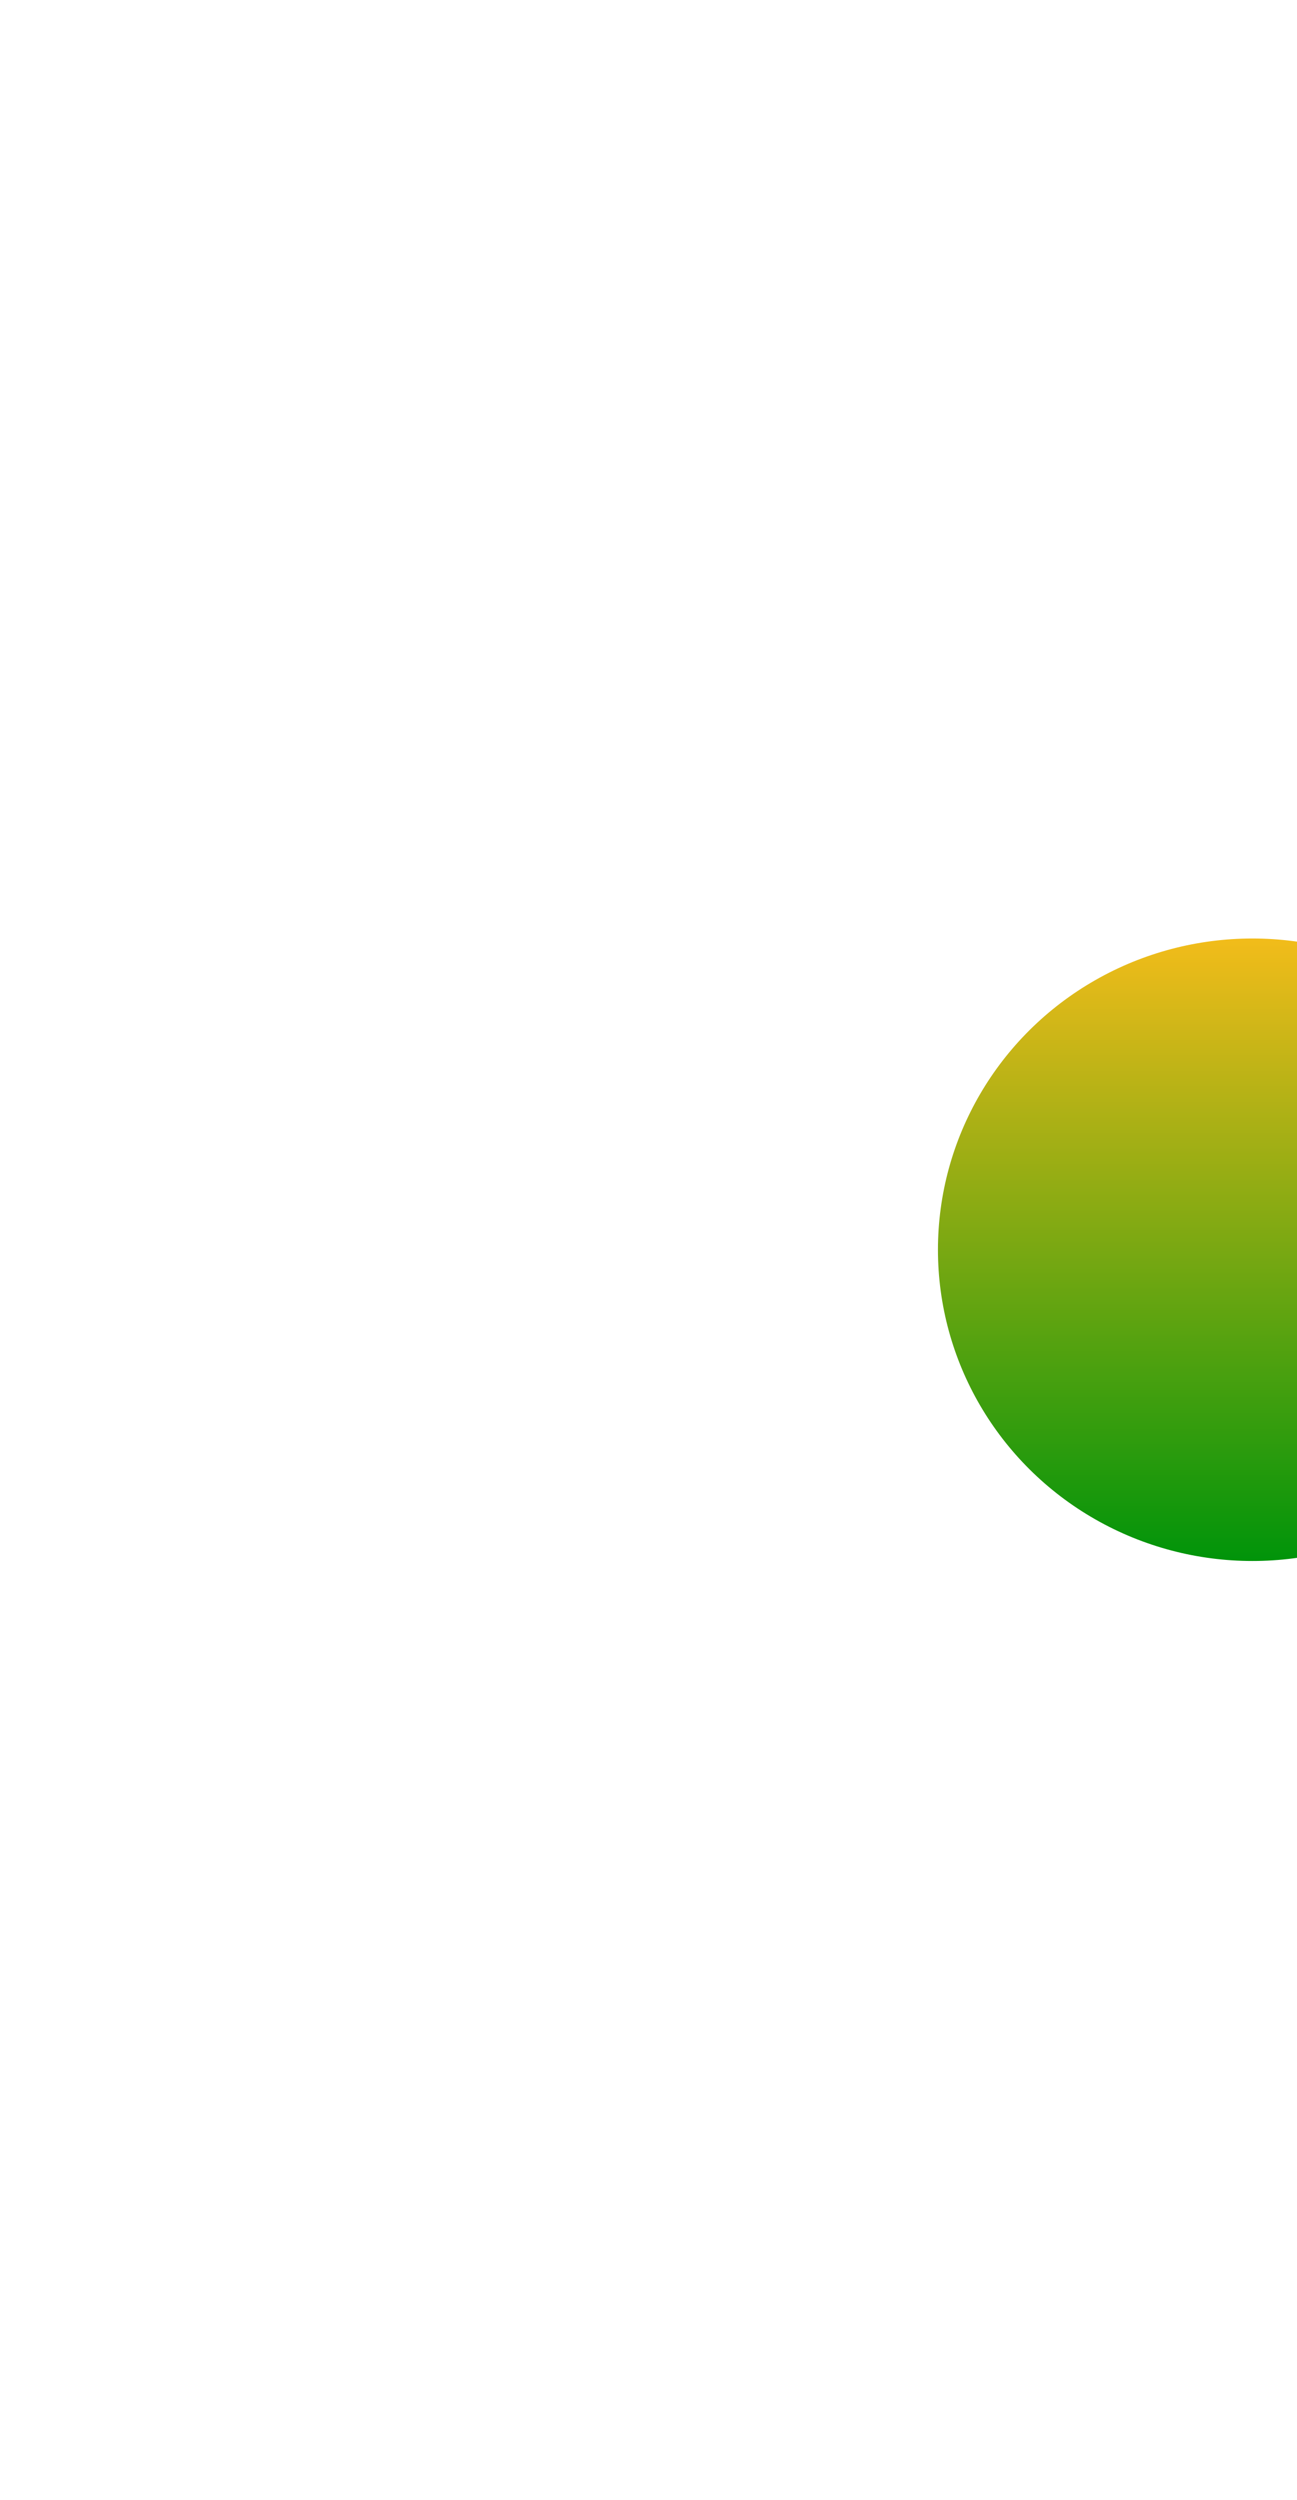 <svg width="1062" height="2046" viewBox="0 0 1062 2046" fill="none" xmlns="http://www.w3.org/2000/svg">
<g filter="url(#filter0_f_1293_3222)">
<ellipse cx="1025.5" cy="1022.71" rx="257.5" ry="254.709" fill="url(#paint0_linear_1293_3222)"/>
</g>
<defs>
<filter id="filter0_f_1293_3222" x="0.385" y="0.385" width="2050.23" height="2044.65" filterUnits="userSpaceOnUse" color-interpolation-filters="sRGB">
<feFlood flood-opacity="0" result="BackgroundImageFix"/>
<feBlend mode="normal" in="SourceGraphic" in2="BackgroundImageFix" result="shape"/>
<feGaussianBlur stdDeviation="383.808" result="effect1_foregroundBlur_1293_3222"/>
</filter>
<linearGradient id="paint0_linear_1293_3222" x1="1025.5" y1="768" x2="1025.5" y2="1277.42" gradientUnits="userSpaceOnUse">
<stop stop-color="#F2BC1A"/>
<stop offset="1" stop-color="#00940A"/>
</linearGradient>
</defs>
</svg>

